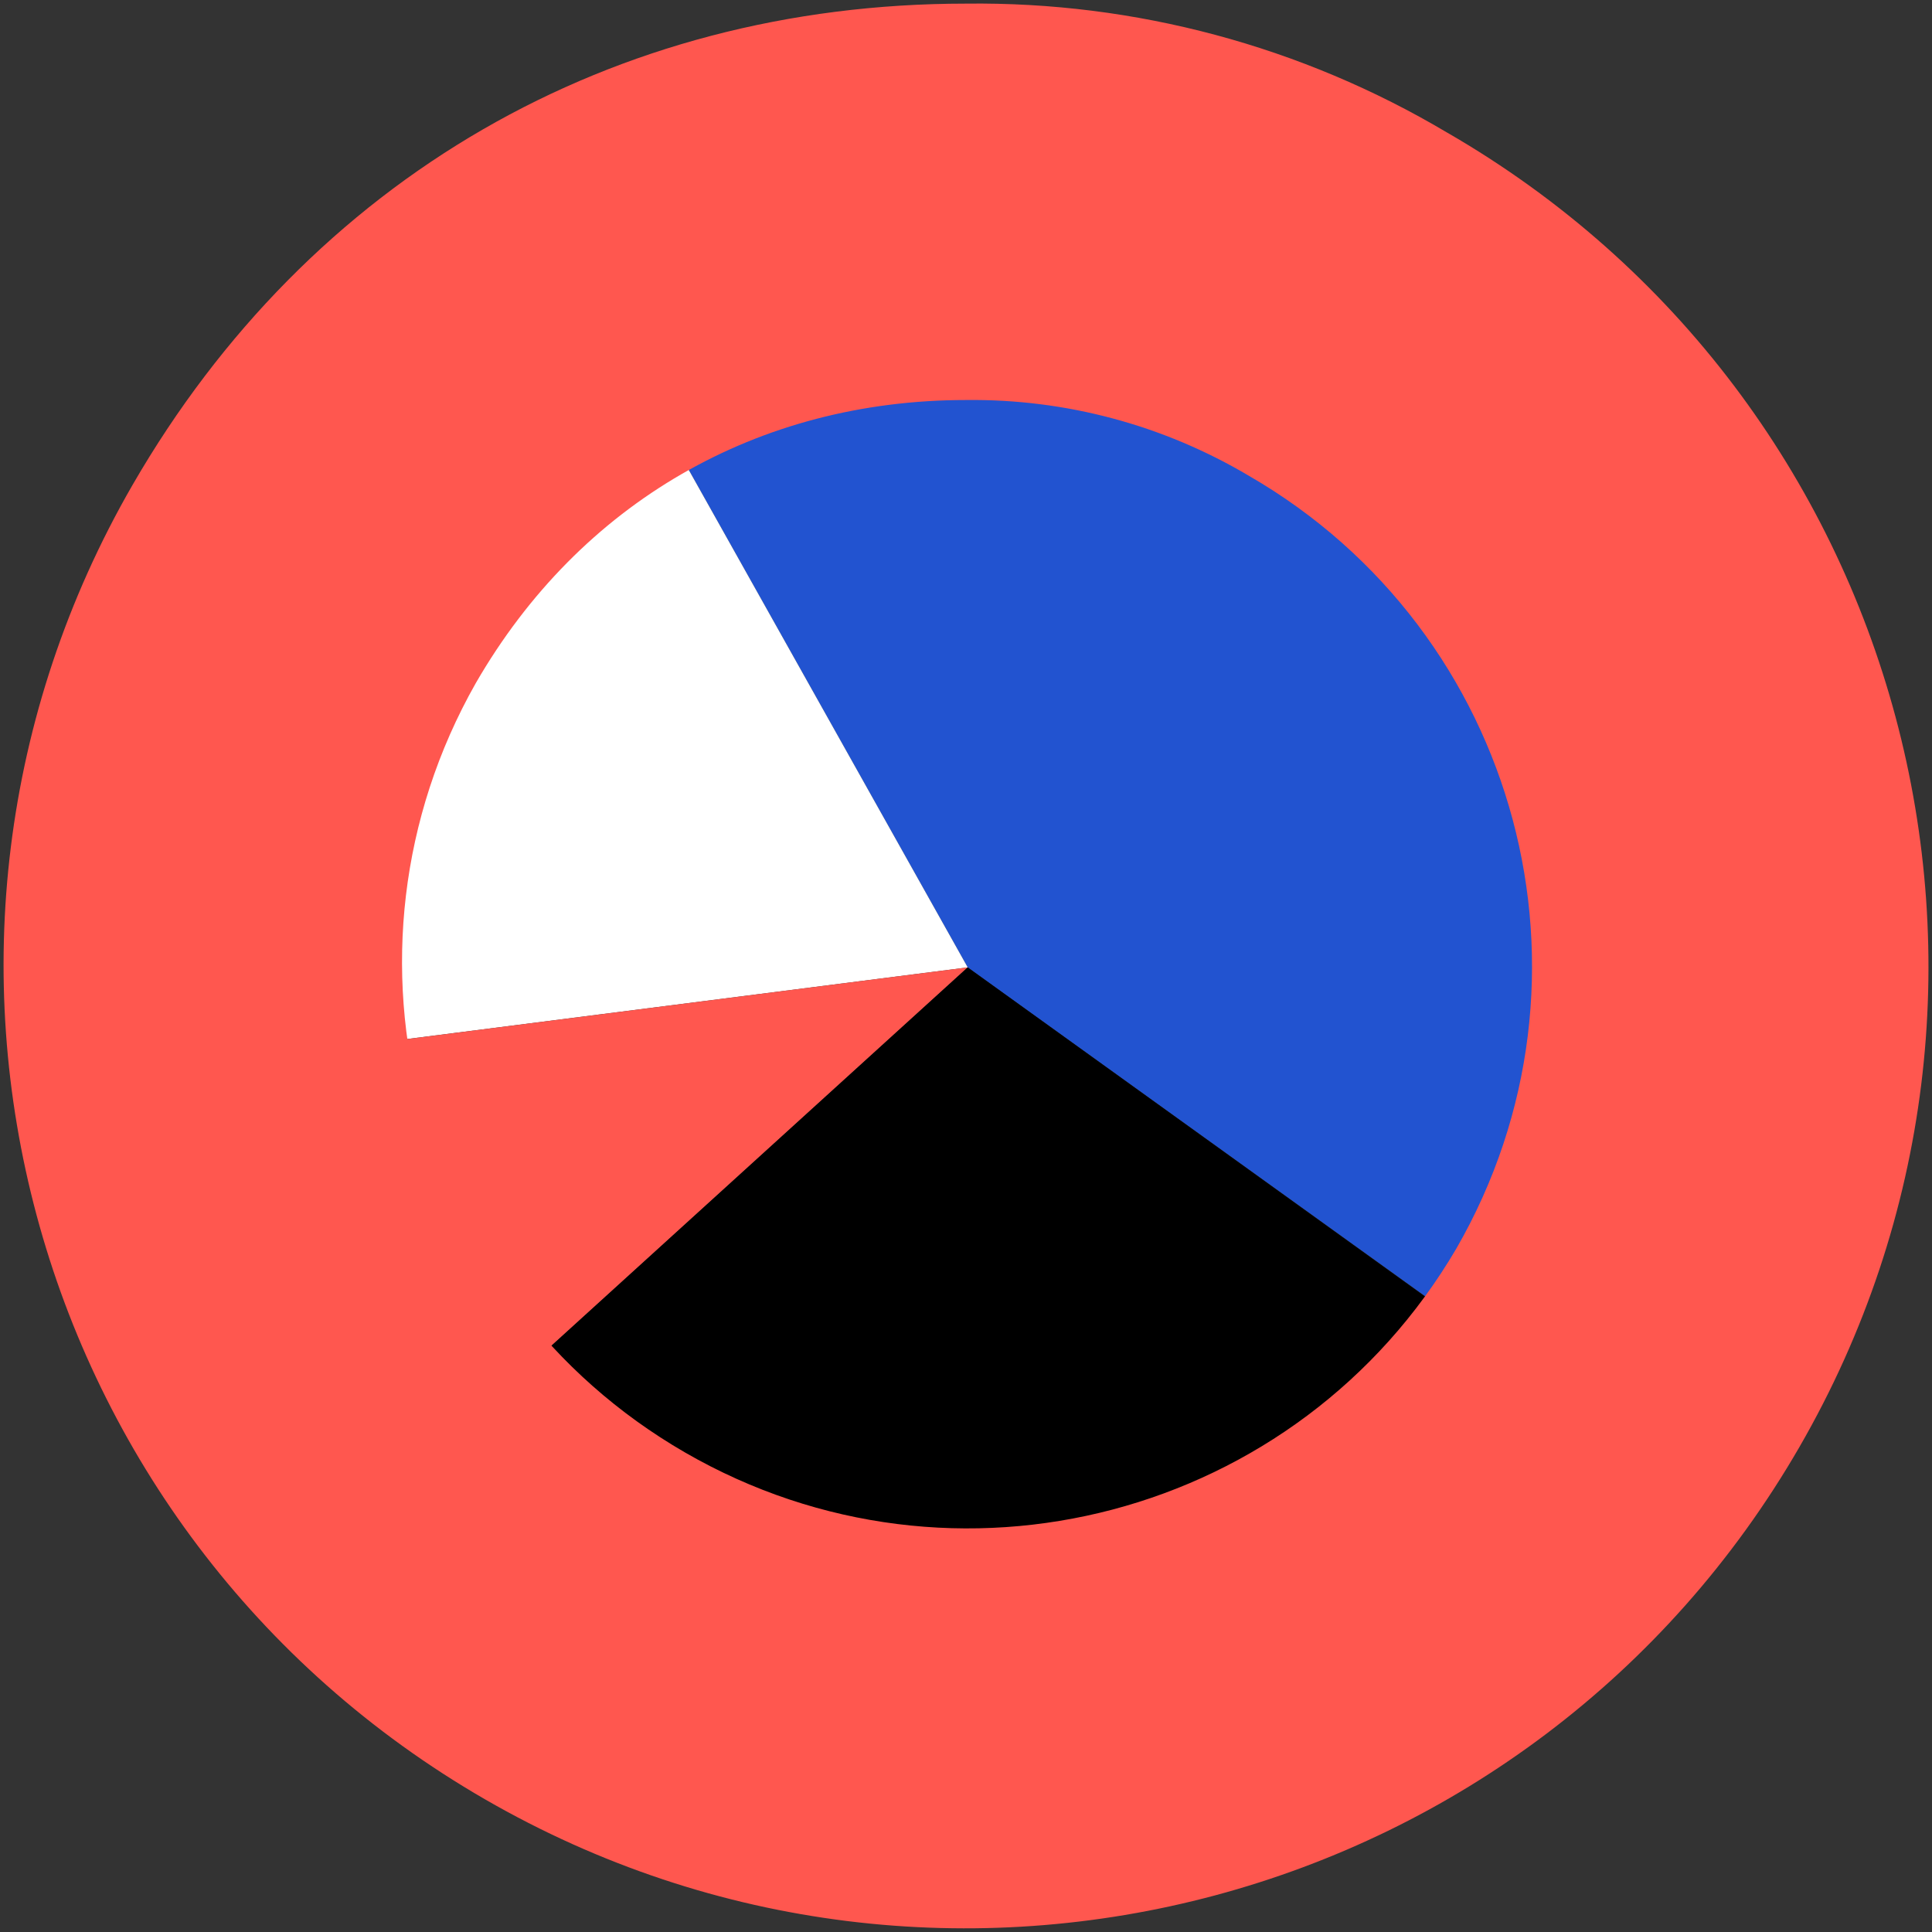 <svg xmlns="http://www.w3.org/2000/svg" width="40" height="40" viewBox="0 0 40 40">
    <rect x="0" y="0" width="40" height="40" fill="#333333" stroke="none"/>
    <g fill="none" fill-rule="evenodd">
        <g>
            <g>
                <path fill="#2253D0" d="M20.035 20.029L10.351 2.758C14.932.188 20.347-.457 25.403.966c5.056 1.423 9.34 4.797 11.908 9.379 3.818 6.81 3.361 14.904-1.197 21.243l-16.079-11.56z" transform="translate(-1071, -282) translate(1071, 282)"/>
                <path fill="#FFF" d="M20.035 20.029L.395 22.538c-1.056-8.252 2.697-15.711 9.956-19.78l9.684 17.27z" transform="translate(-1071, -282) translate(1071, 282)"/>
                <path fill="#FF574F" d="M20.035 20.029L5.378 33.349C2.624 30.359.881 26.576.395 22.539l19.64-2.51z" transform="translate(-1071, -282) translate(1071, 282)"/>
                <path fill="#000" d="M20.035 20.029l16.076 11.568c-6.387 8.875-18.76 10.893-27.635 4.507-1.137-.793-2.177-1.718-3.098-2.754l14.657-13.321z" transform="translate(-1071, -282) translate(1071, 282)"/>
                <path fill="#FF574F" fill-rule="nonzero" d="M29.961 2.745C26.95.955 23.503.032 20 .075c-7.328 0-13.59 3.622-17.254 9.962C-2.755 19.566.51 31.75 10.04 37.252c9.529 5.501 21.713 2.236 27.215-7.293 5.501-9.528 2.236-21.713-7.293-27.214zm.187 23.112c-3.26 5.552-10.387 7.434-15.963 4.216-5.576-3.219-7.51-10.333-4.333-15.932C12.008 10.408 15.691 8.282 20 8.282c2.06-.025 4.087.518 5.859 1.57 5.603 3.236 7.524 10.401 4.289 16.005z" transform="translate(-1071, -282) translate(1071, 282)"/>
            </g>
        </g>
    </g>
</svg>
